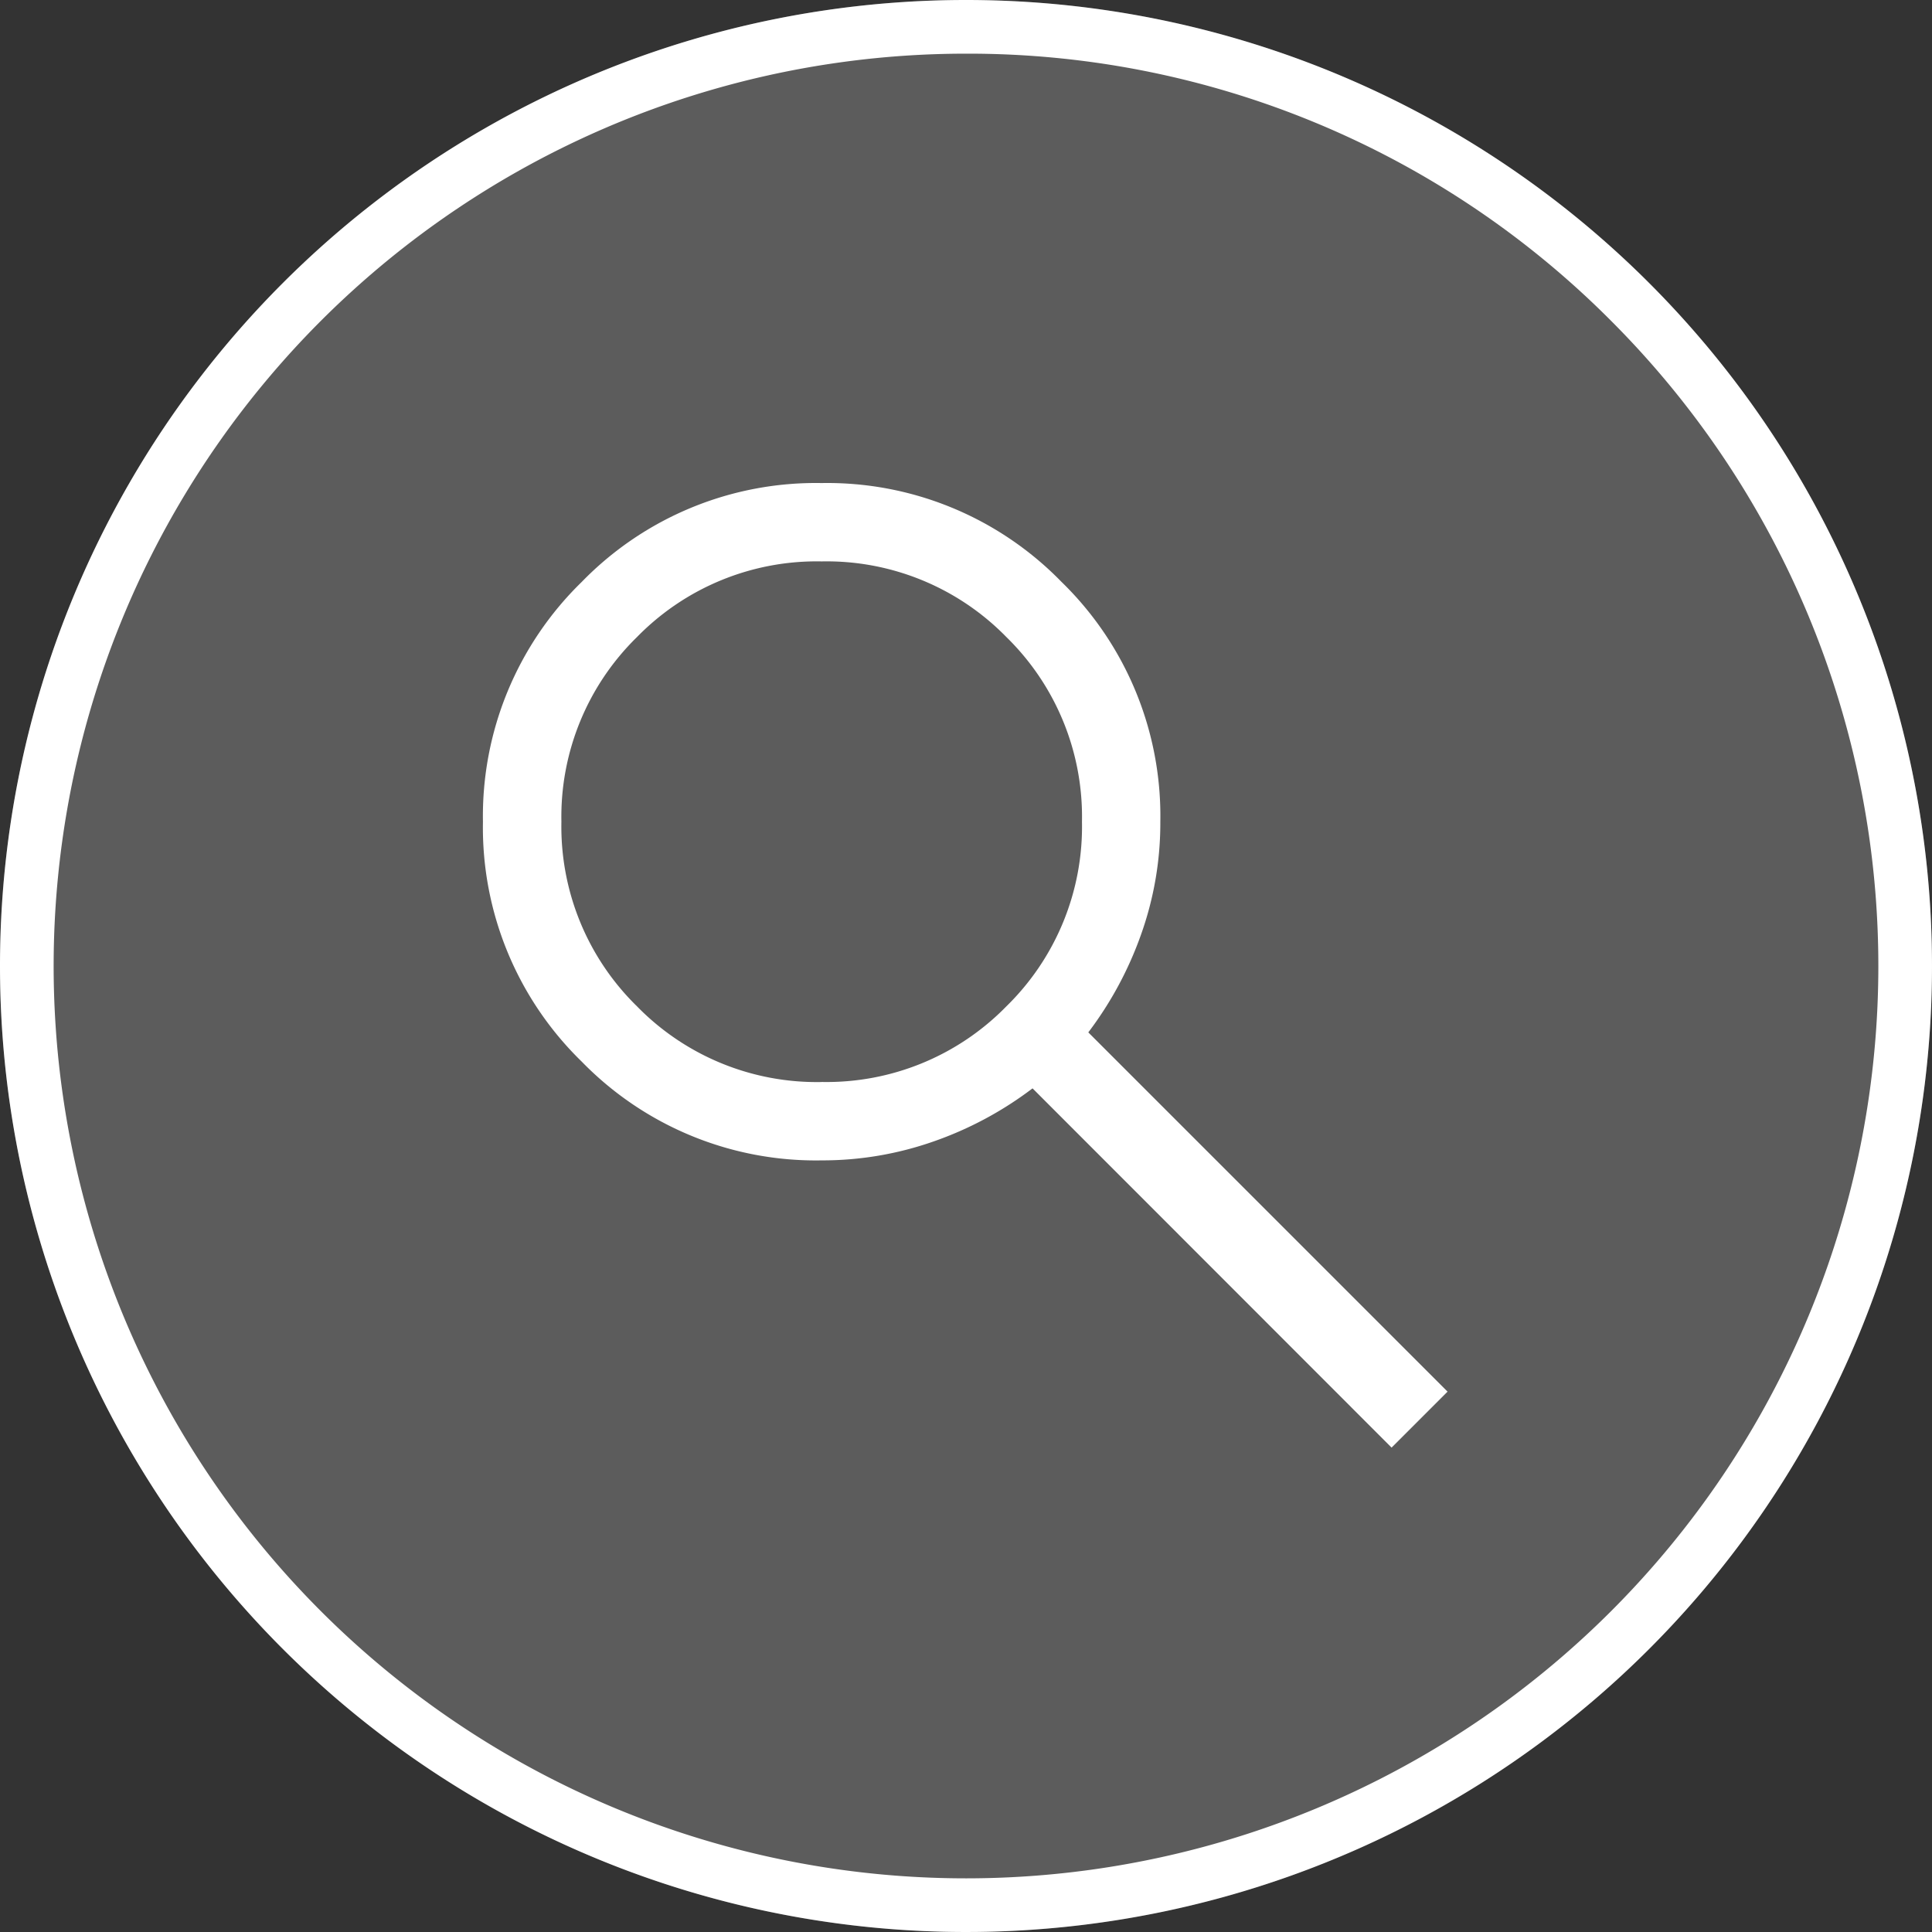 <svg xmlns="http://www.w3.org/2000/svg" width="36" height="36" viewBox="0 0 36 36"><rect x="0" y="0" width="36" height="36" fill="#333333" stroke="none"/><g transform="translate(-1308 -11.948)"><path d="M18,0A18,18,0,1,1,0,18,18,18,0,0,1,18,0Z" transform="translate(1308 11.948)" fill="rgba(255,255,255,0.2)"/><path d="M18,1A17,17,0,0,0,5.979,30.021,17,17,0,1,0,30.021,5.979,16.889,16.889,0,0,0,18,1m0-1A18,18,0,1,1,0,18,18,18,0,0,1,18,0Z" transform="translate(1308 11.948)" fill="#fff"/><g transform="translate(1317 20.948)"><path d="M177.09-782.636,170.4-789.33a6.685,6.685,0,0,1-1.849.991,6.251,6.251,0,0,1-2.076.351A6.088,6.088,0,0,1,162-789.828a6.084,6.084,0,0,1-1.841-4.469,6.09,6.09,0,0,1,1.841-4.47,6.082,6.082,0,0,1,4.469-1.842,6.089,6.089,0,0,1,4.47,1.841,6.085,6.085,0,0,1,1.842,4.471,6.178,6.178,0,0,1-.362,2.108,6.733,6.733,0,0,1-.98,1.816l6.694,6.694Zm-10.619-6.813a4.681,4.681,0,0,0,3.441-1.409,4.681,4.681,0,0,0,1.409-3.441,4.681,4.681,0,0,0-1.409-3.441,4.681,4.681,0,0,0-3.441-1.409,4.681,4.681,0,0,0-3.441,1.409,4.681,4.681,0,0,0-1.409,3.441,4.681,4.681,0,0,0,1.409,3.441A4.681,4.681,0,0,0,166.471-789.448Z" transform="translate(-160.16 800.61)" fill="#fff"/></g></g></svg>